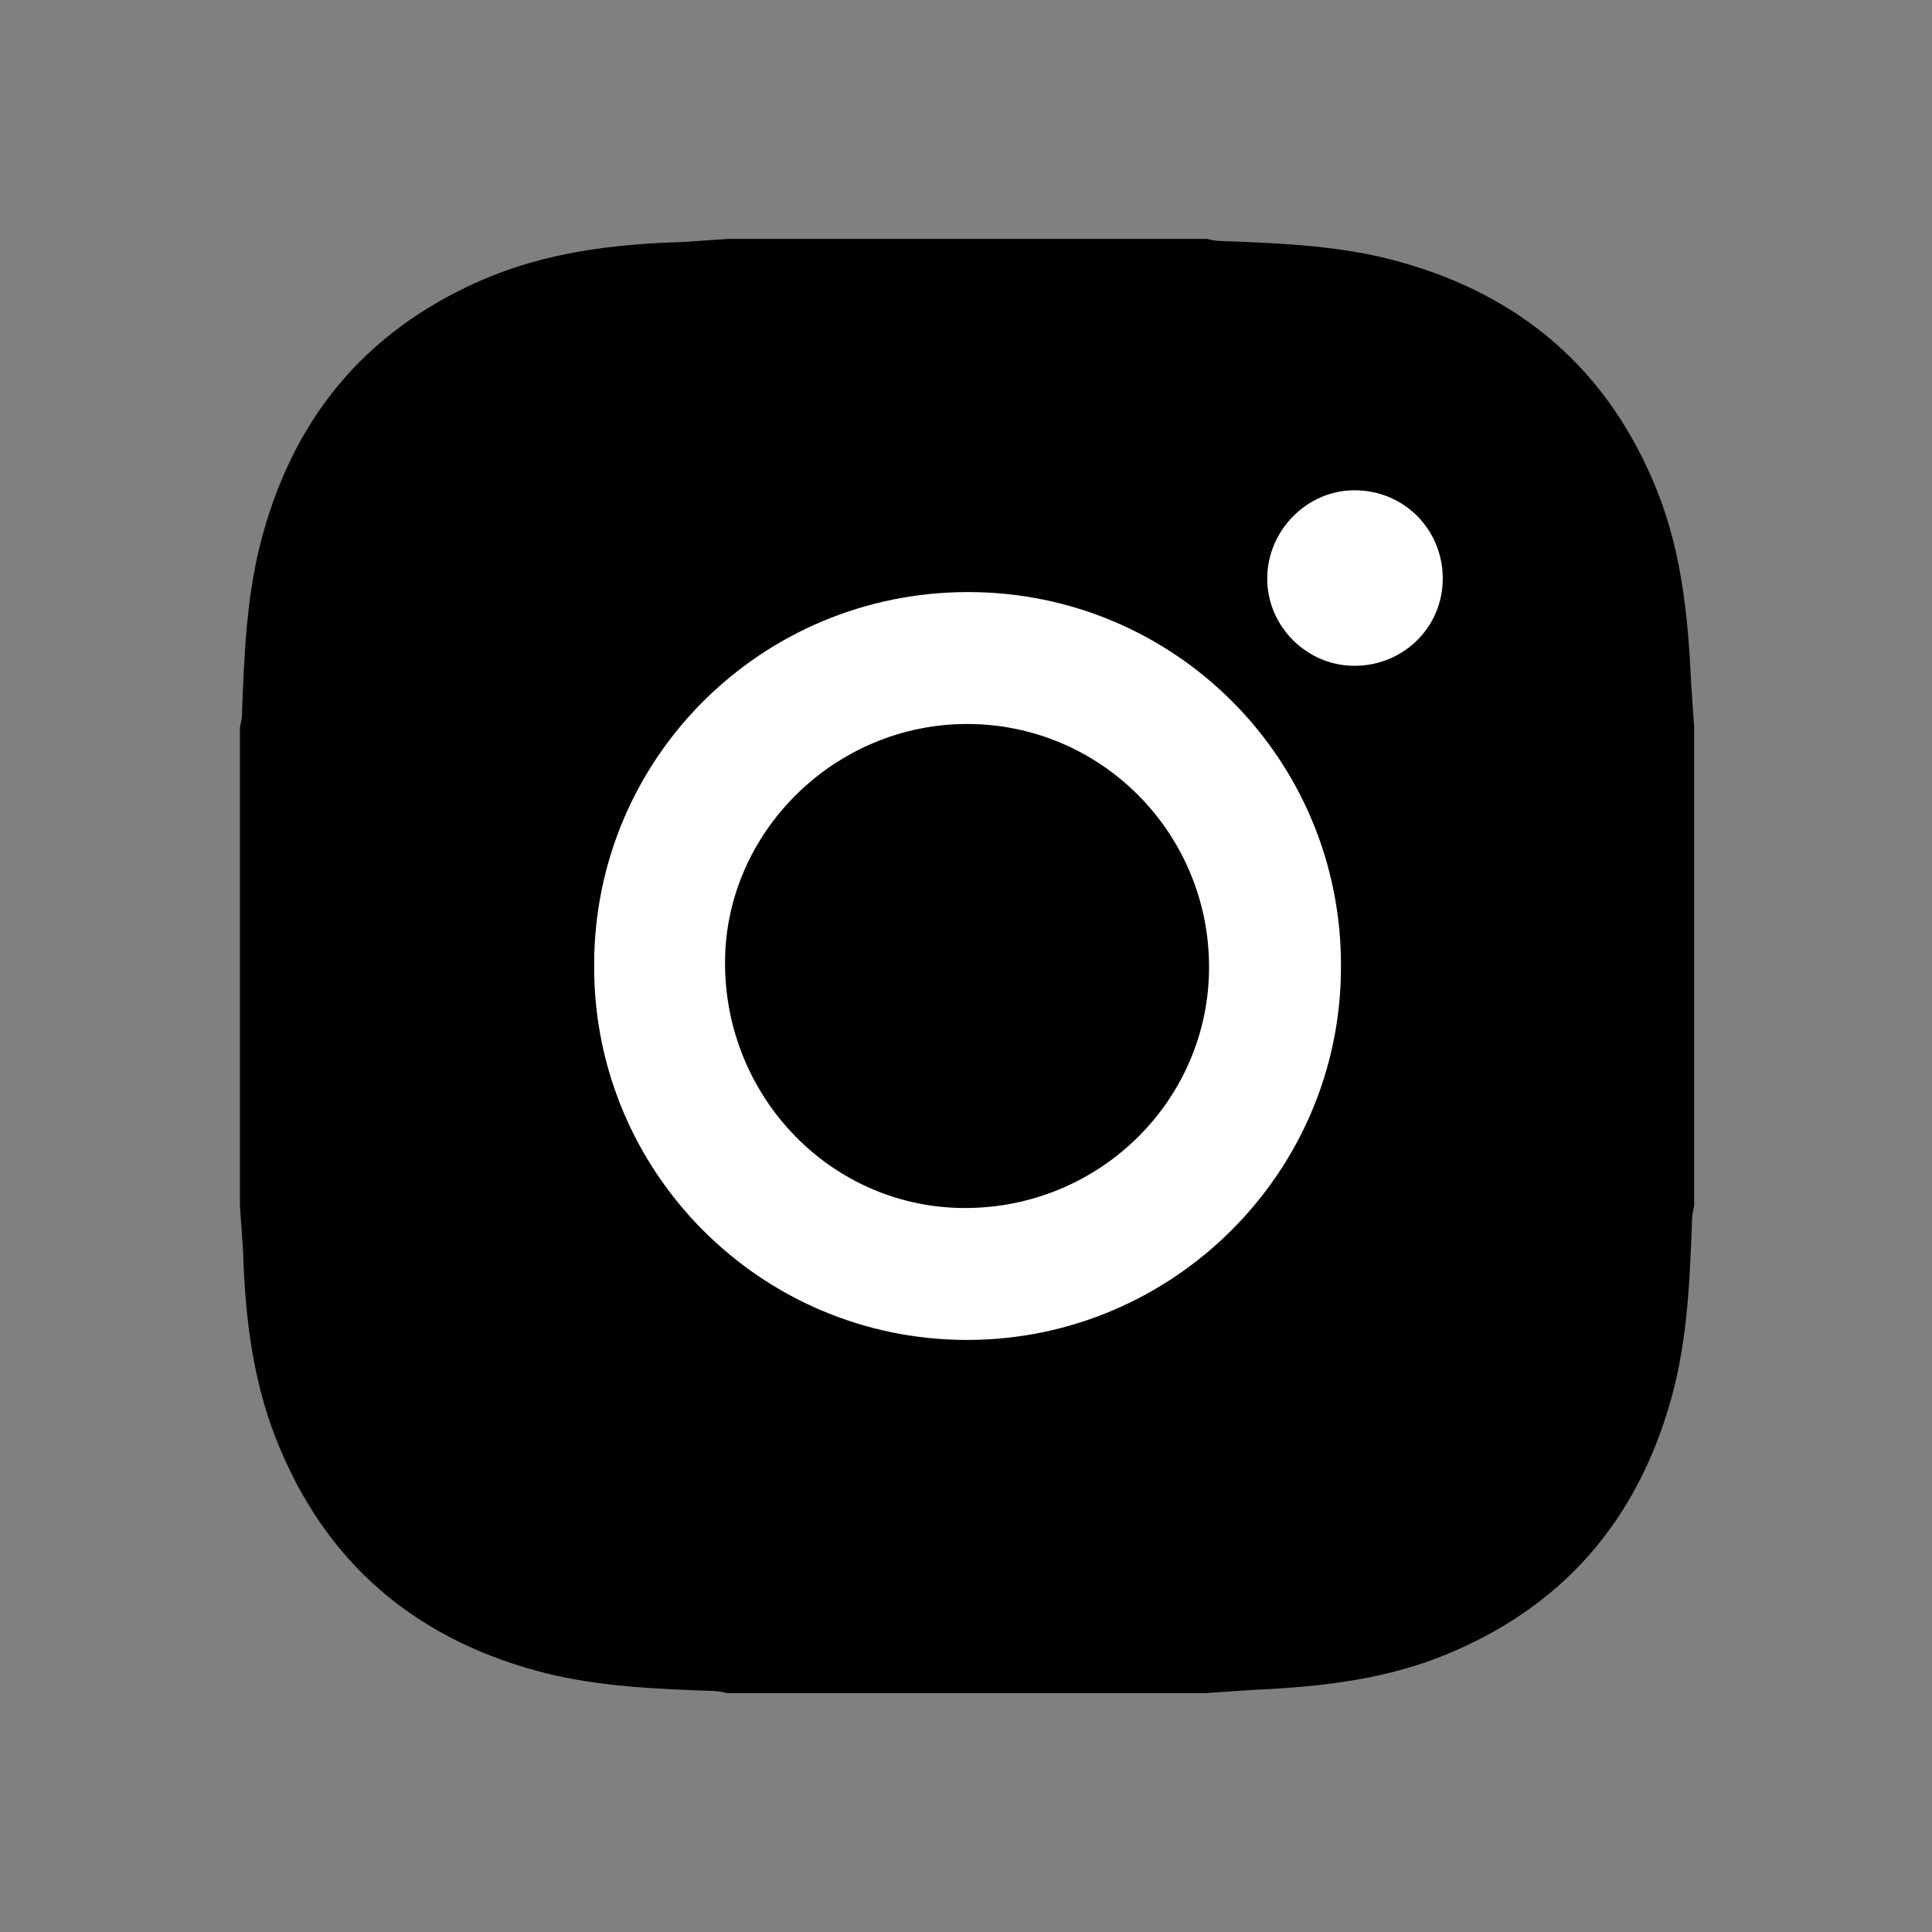 <?xml version="1.0" encoding="utf-8"?>
<!-- Generator: Adobe Illustrator 22.1.0, SVG Export Plug-In . SVG Version: 6.00 Build 0)  -->
<svg version="1.1" id="Ebene_1" xmlns="http://www.w3.org/2000/svg" xmlns:xlink="http://www.w3.org/1999/xlink" x="0px" y="0px"
	 viewBox="0 0 186 186" style="enable-background:new 0 0 186 186;" xml:space="preserve">
<rect x="0" y="0" width="186" height="186" fill="#808080" stroke="none"/>
<style type="text/css">
	.st0{fill:#FFFFFF;}
</style>
<g>
	<path d="M23.1,116.1c0-15.4,0-30.8,0-46.1c0.1-0.4,0.2-0.9,0.2-1.3c0.2-5.4,0.4-10.8,1.7-16.1C28,40.6,34.9,32,46.3,27
		c6.2-2.7,12.7-3.5,19.4-3.7c1.5-0.1,2.9-0.2,4.4-0.3c15.4,0,30.8,0,46.1,0c0.4,0.1,0.9,0.2,1.3,0.2c5.4,0.2,10.8,0.4,16.1,1.7
		c11.9,3,20.6,9.9,25.5,21.3c2.7,6.2,3.4,12.7,3.7,19.4c0.1,1.5,0.2,2.9,0.3,4.4c0,15.4,0,30.8,0,46.1c-0.1,0.4-0.2,0.9-0.2,1.3
		c-0.2,5.4-0.4,10.8-1.7,16.1c-3,11.9-9.9,20.6-21.3,25.5c-6.2,2.7-12.7,3.4-19.4,3.7c-1.5,0.1-2.9,0.2-4.4,0.3
		c-15.4,0-30.8,0-46.1,0c-0.4-0.1-0.9-0.2-1.3-0.2c-5.4-0.2-10.8-0.4-16.1-1.7c-11.9-3-20.6-9.9-25.5-21.3
		c-2.7-6.2-3.5-12.7-3.7-19.4C23.3,119,23.2,117.5,23.1,116.1z"/>
</g>
<path class="st0" d="M93.2,57c19.9,0,36,16.1,35.9,36.1c0,19.8-16.2,35.9-36,35.9c-19.9,0-36-16.2-35.9-36.1
	C57.2,73,73.3,57,93.2,57z M93.1,69.7c-12.7,0-23.3,10.4-23.3,23c0,13,10.3,23.6,23.1,23.6c13,0,23.5-10.4,23.5-23.2
	C116.4,80.2,106,69.7,93.1,69.7z"/>
<path class="st0" d="M138.9,55.7c0,4.7-3.8,8.4-8.5,8.4c-4.6,0-8.4-3.8-8.4-8.4c0-4.6,3.8-8.5,8.4-8.5
	C135.2,47.2,138.9,51,138.9,55.7z"/>
</svg>
